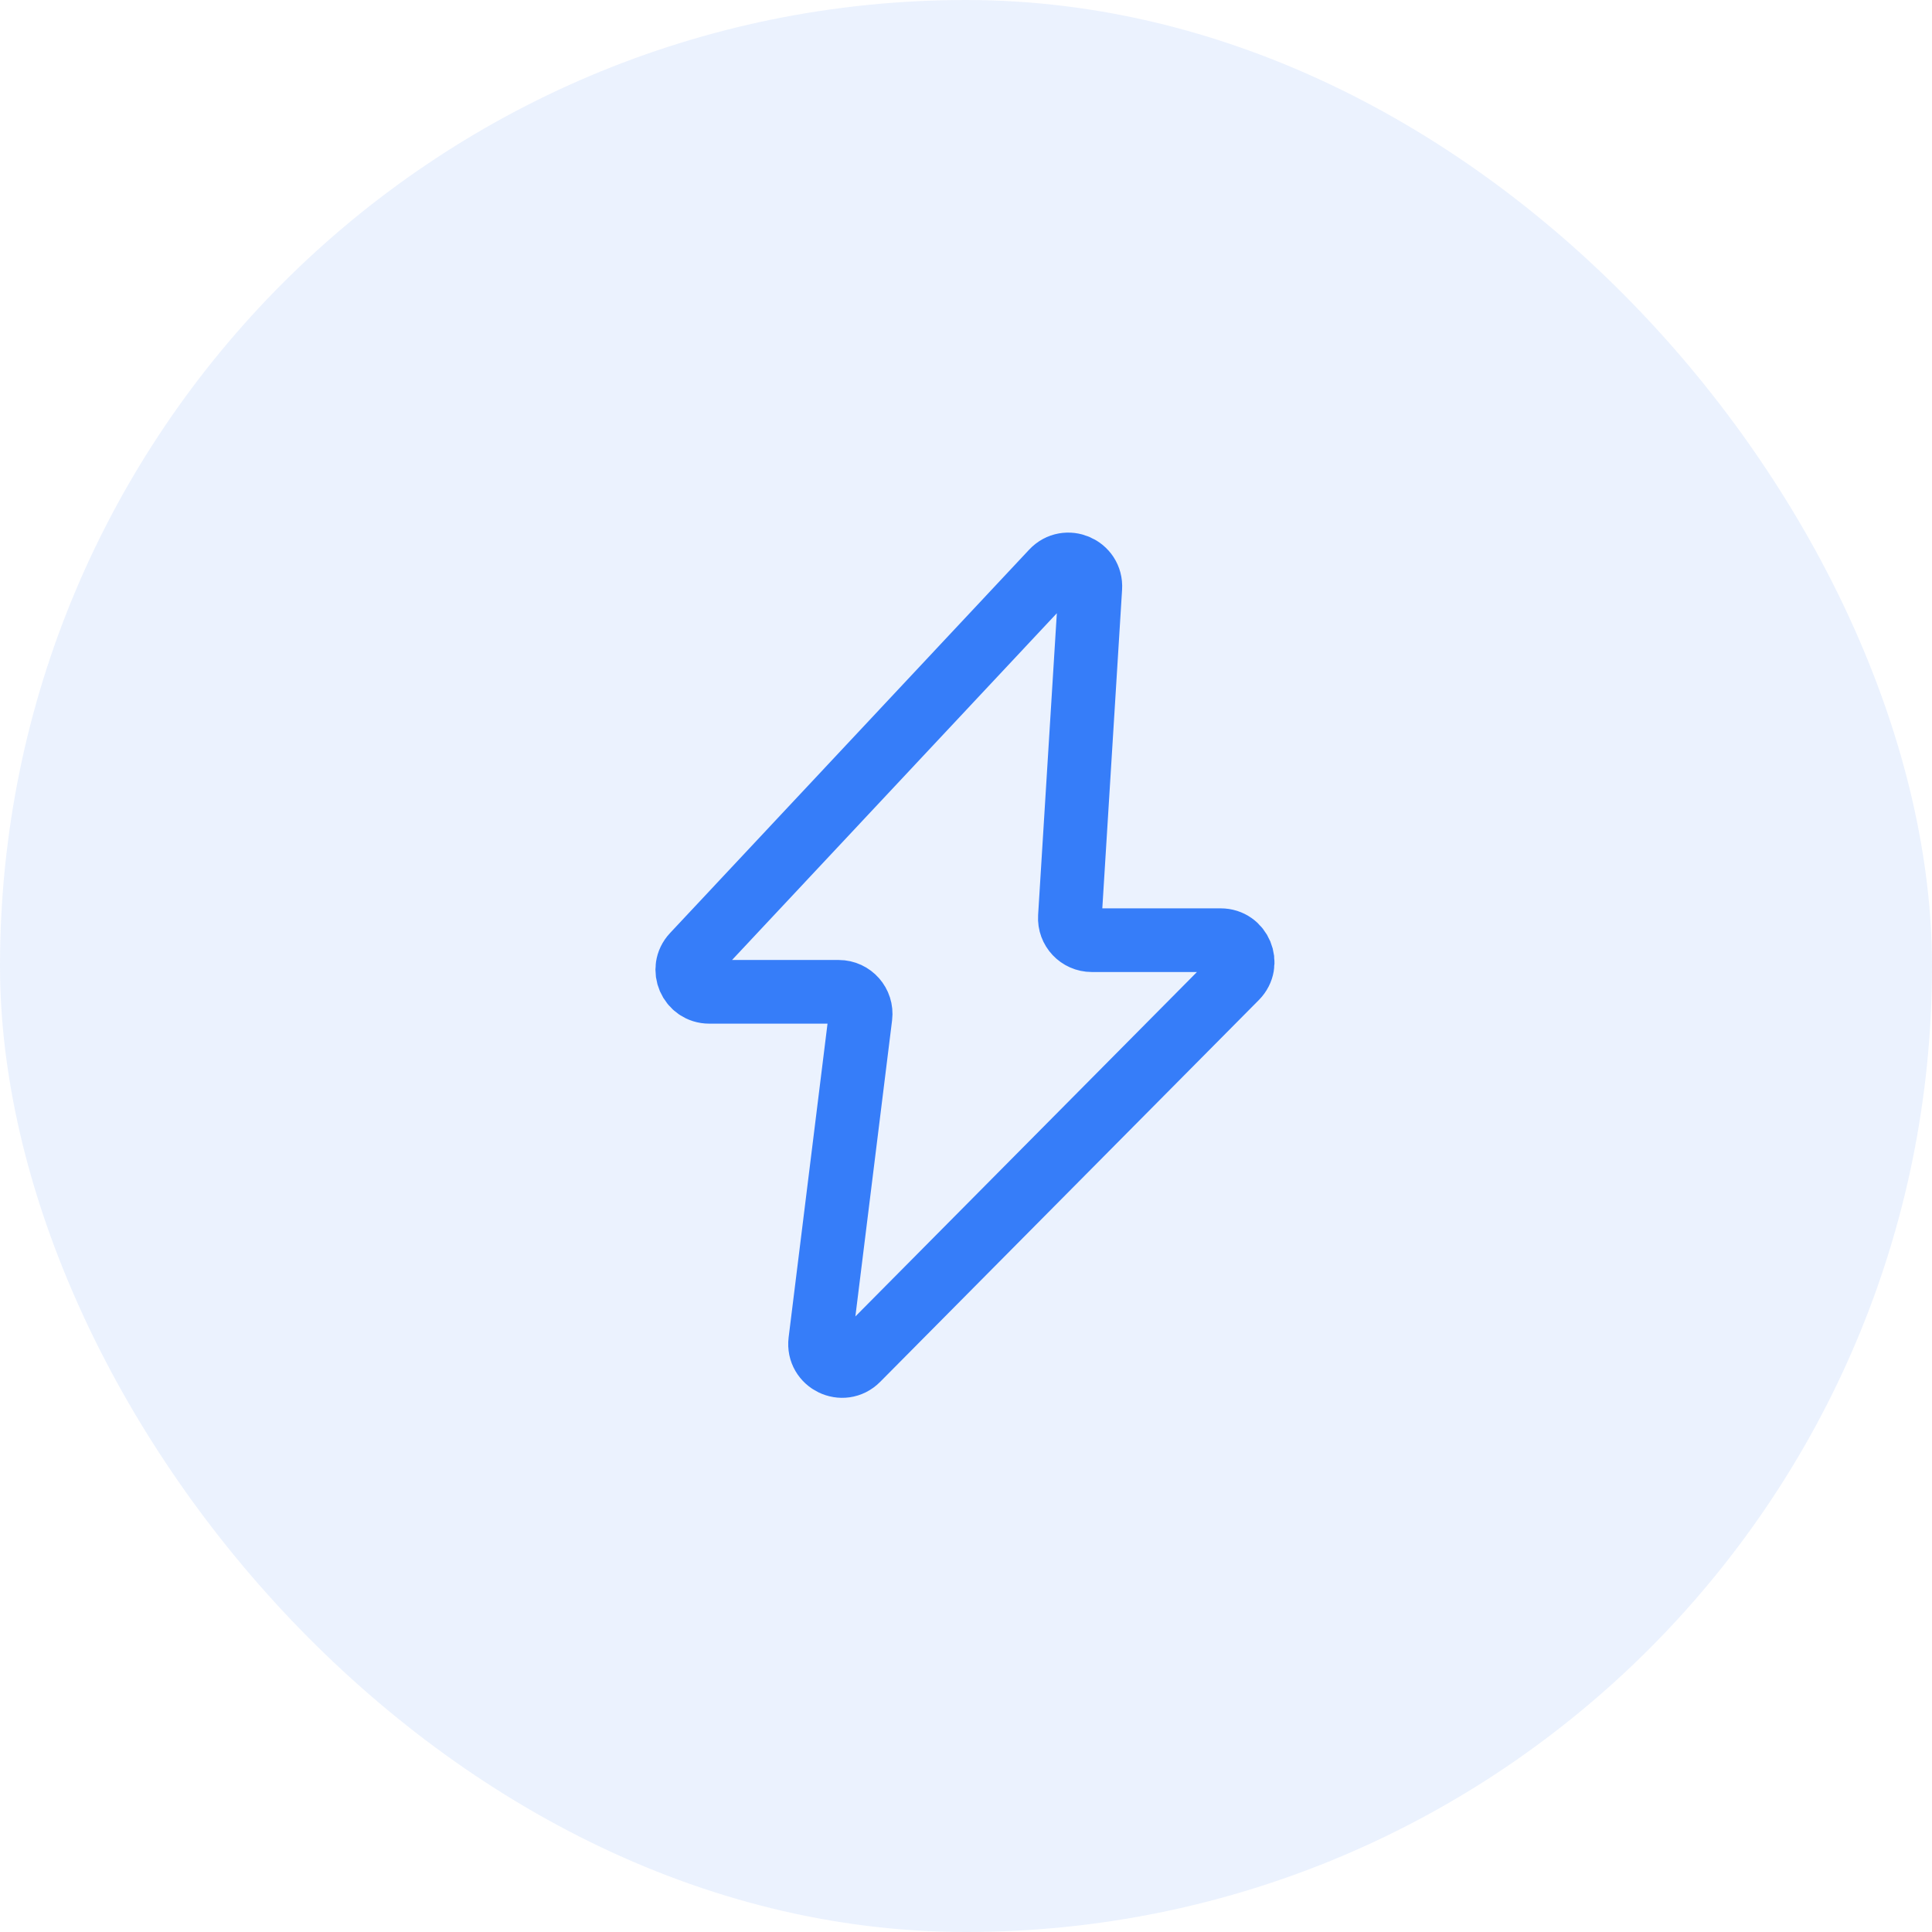 <svg width="44" height="44" viewBox="0 0 44 44" fill="none" xmlns="http://www.w3.org/2000/svg">
<rect width="44" height="44" rx="22" fill="#367DF9" fill-opacity="0.1"/>
<path d="M23.967 13.014L15.788 21.746C15.489 22.066 15.716 22.588 16.153 22.588H19.101C19.401 22.588 19.634 22.852 19.597 23.15L18.68 30.546C18.622 31.02 19.196 31.299 19.531 30.96L28.155 22.264C28.468 21.948 28.244 21.412 27.8 21.412H24.865C24.577 21.412 24.348 21.169 24.366 20.881L24.831 13.387C24.86 12.919 24.287 12.672 23.967 13.014Z" stroke="#367DF9" stroke-width="1.45"/>
</svg>
